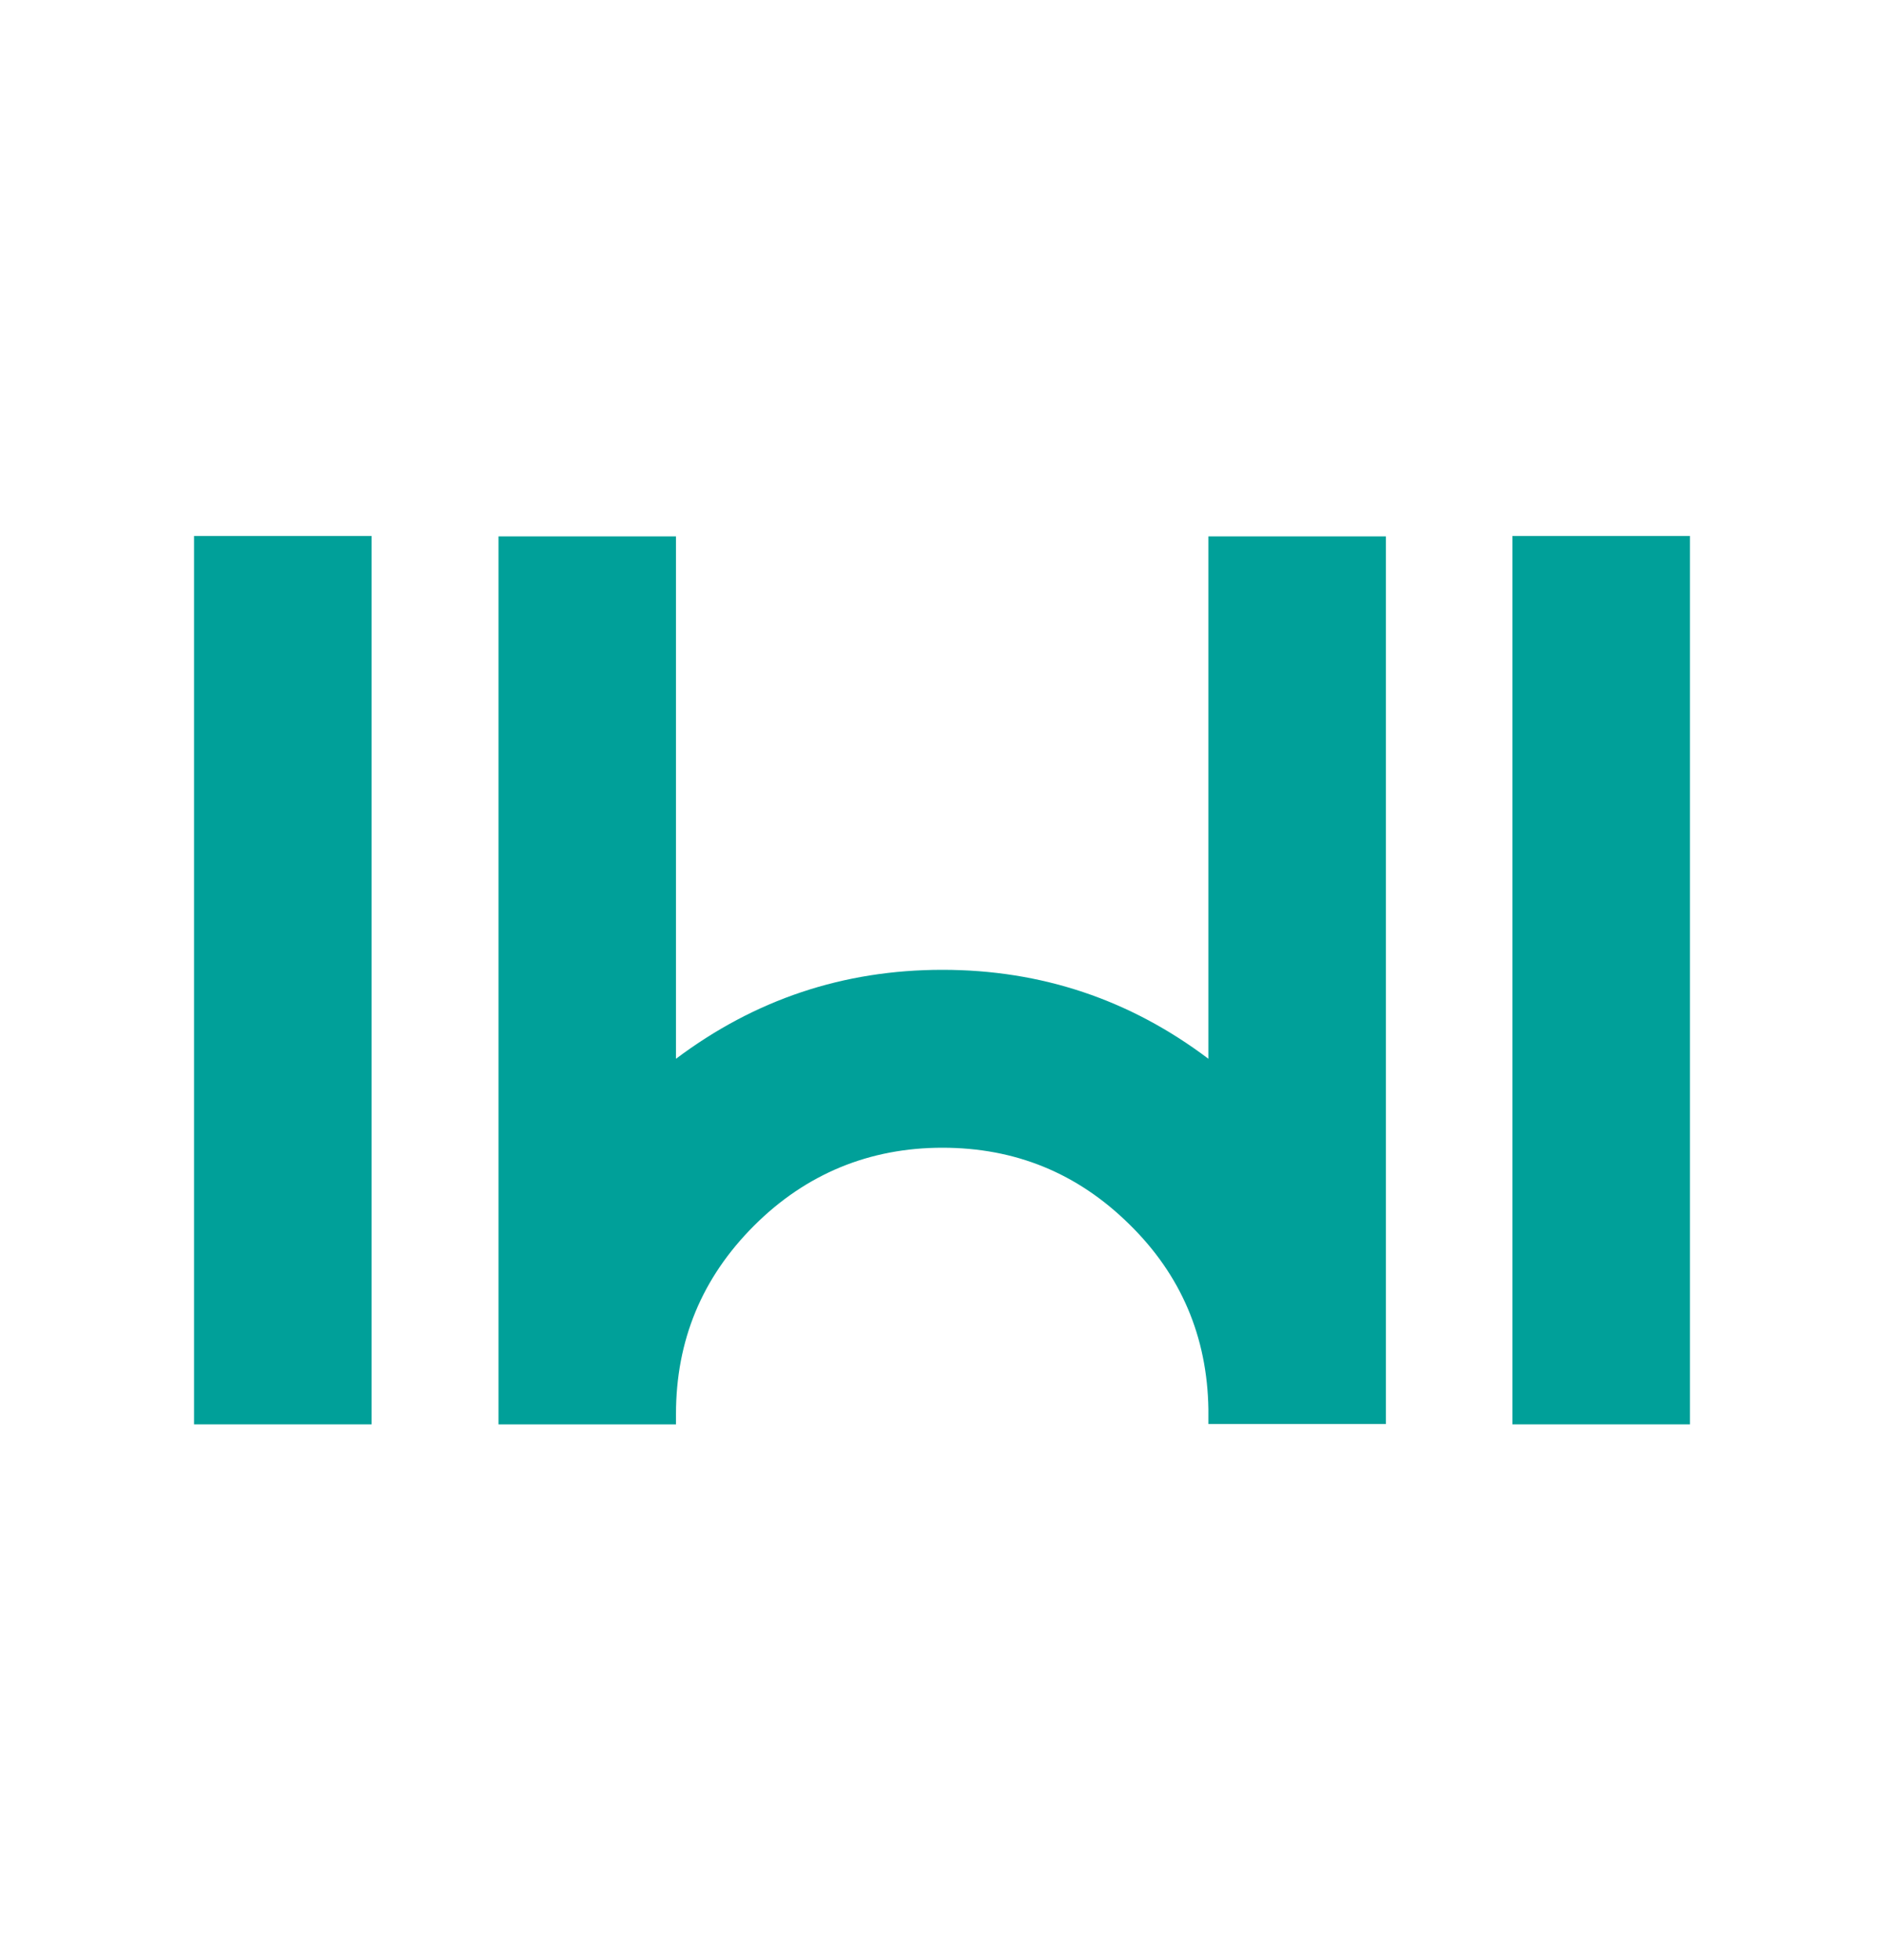 <?xml version="1.0" encoding="UTF-8"?>
<svg xmlns="http://www.w3.org/2000/svg" id="Warstwa_1" viewBox="0 0 50 52">
  <defs>
    <style>.cls-1{fill:#00a099;stroke-width:0px;}</style>
  </defs>
  <path class="cls-1" d="M5.15,14.22h4.71v23.57h-4.71V14.22Z"></path>
  <path class="cls-1" d="M13.23,37.78V14.23h4.71v13.86c2.09-1.57,4.44-2.36,7.07-2.36s4.98.79,7.06,2.36v-13.86h4.71v23.55h-4.71v-.39c-.03-1.93-.73-3.57-2.1-4.91-1.38-1.36-3.03-2.03-4.96-2.03s-3.62.69-5,2.07c-1.38,1.38-2.07,3.04-2.07,5v.27h-4.71Z"></path>
  <path class="cls-1" d="M40.14,14.22h4.71v23.57h-4.71V14.22Z"></path>
</svg>
